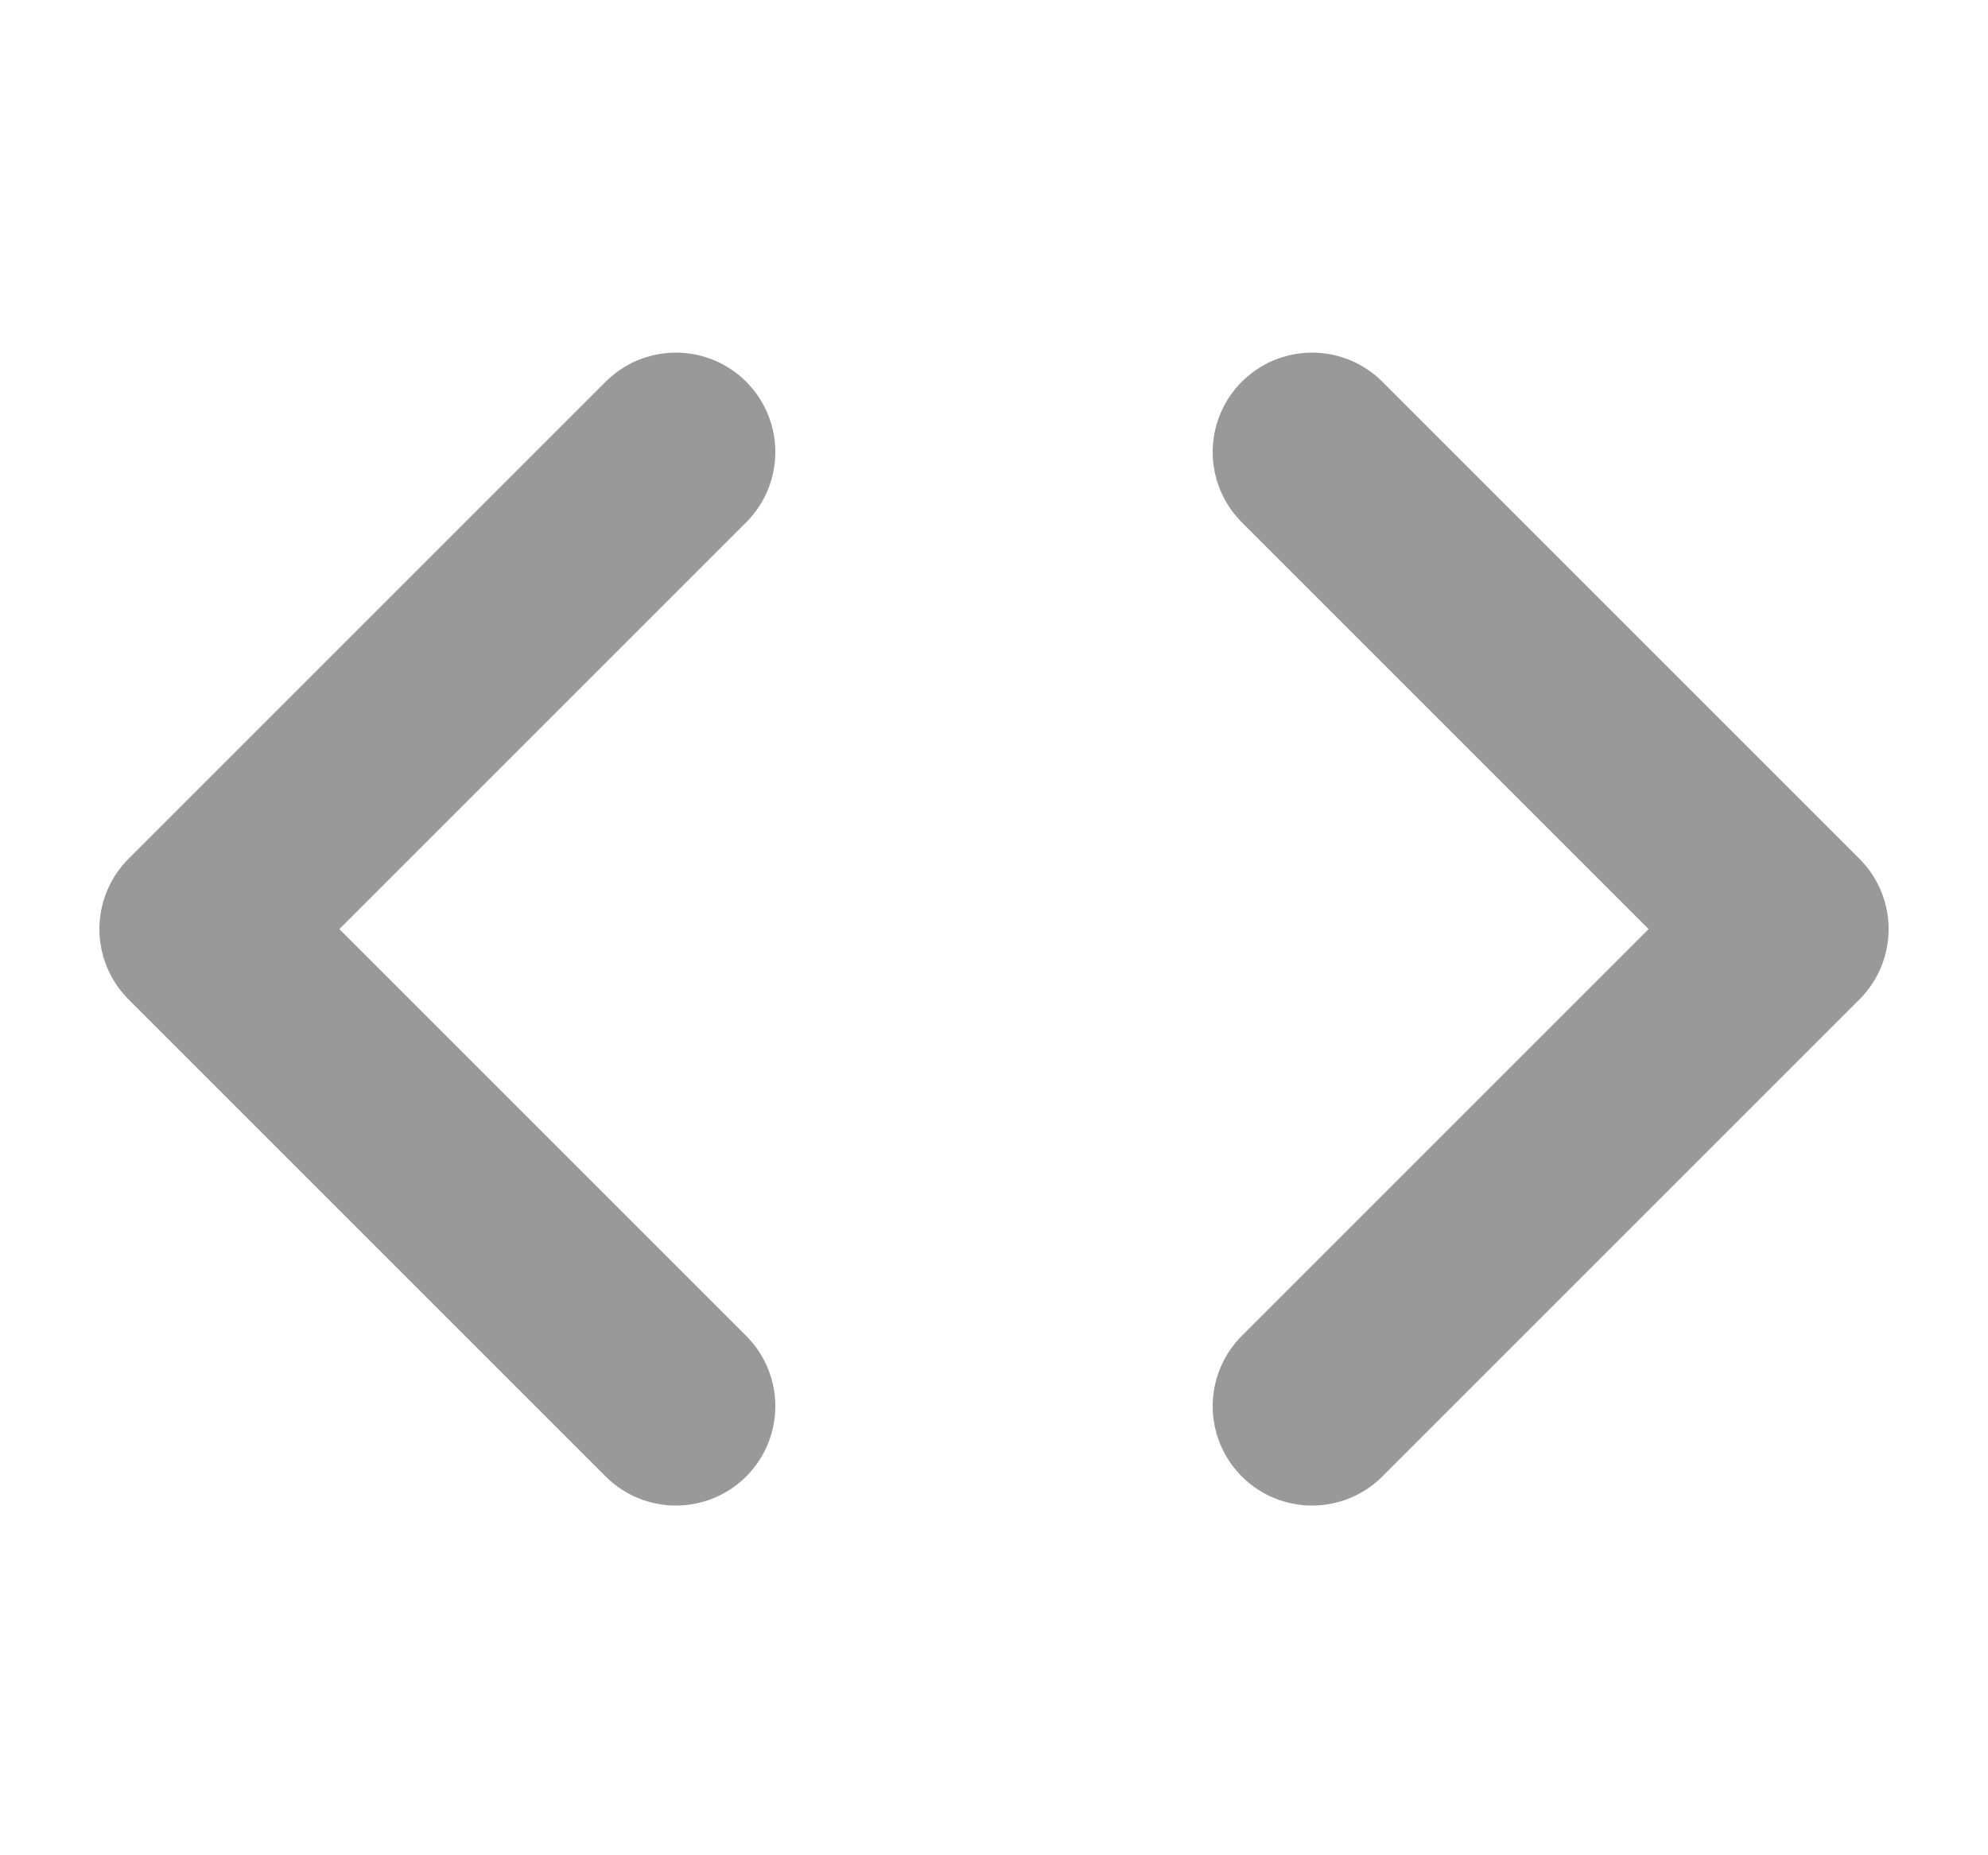<?xml version="1.0" encoding="utf-8"?>
<!-- Generator: Adobe Illustrator 26.5.0, SVG Export Plug-In . SVG Version: 6.00 Build 0)  -->
<svg version="1.1" id="レイヤー_1" xmlns="http://www.w3.org/2000/svg" xmlns:xlink="http://www.w3.org/1999/xlink" x="0px"
	 y="0px" viewBox="0 0 30 28" style="enable-background:new 0 0 30 28;" xml:space="preserve">
<style type="text/css">
	.st0{fill:none;stroke:#999999;stroke-width:3;stroke-linecap:round;stroke-linejoin:round;}
</style>
<g id="グループ_214" transform="translate(-147.5 -13248.878)">
	<path id="パス_77" class="st0" d="M167.3,13270.1l7.2-7.2l-7.2-7.2"/>
	<path id="パス_78" class="st0" d="M157.7,13255.7l-7.2,7.2l7.2,7.2"/>
</g>
</svg>
